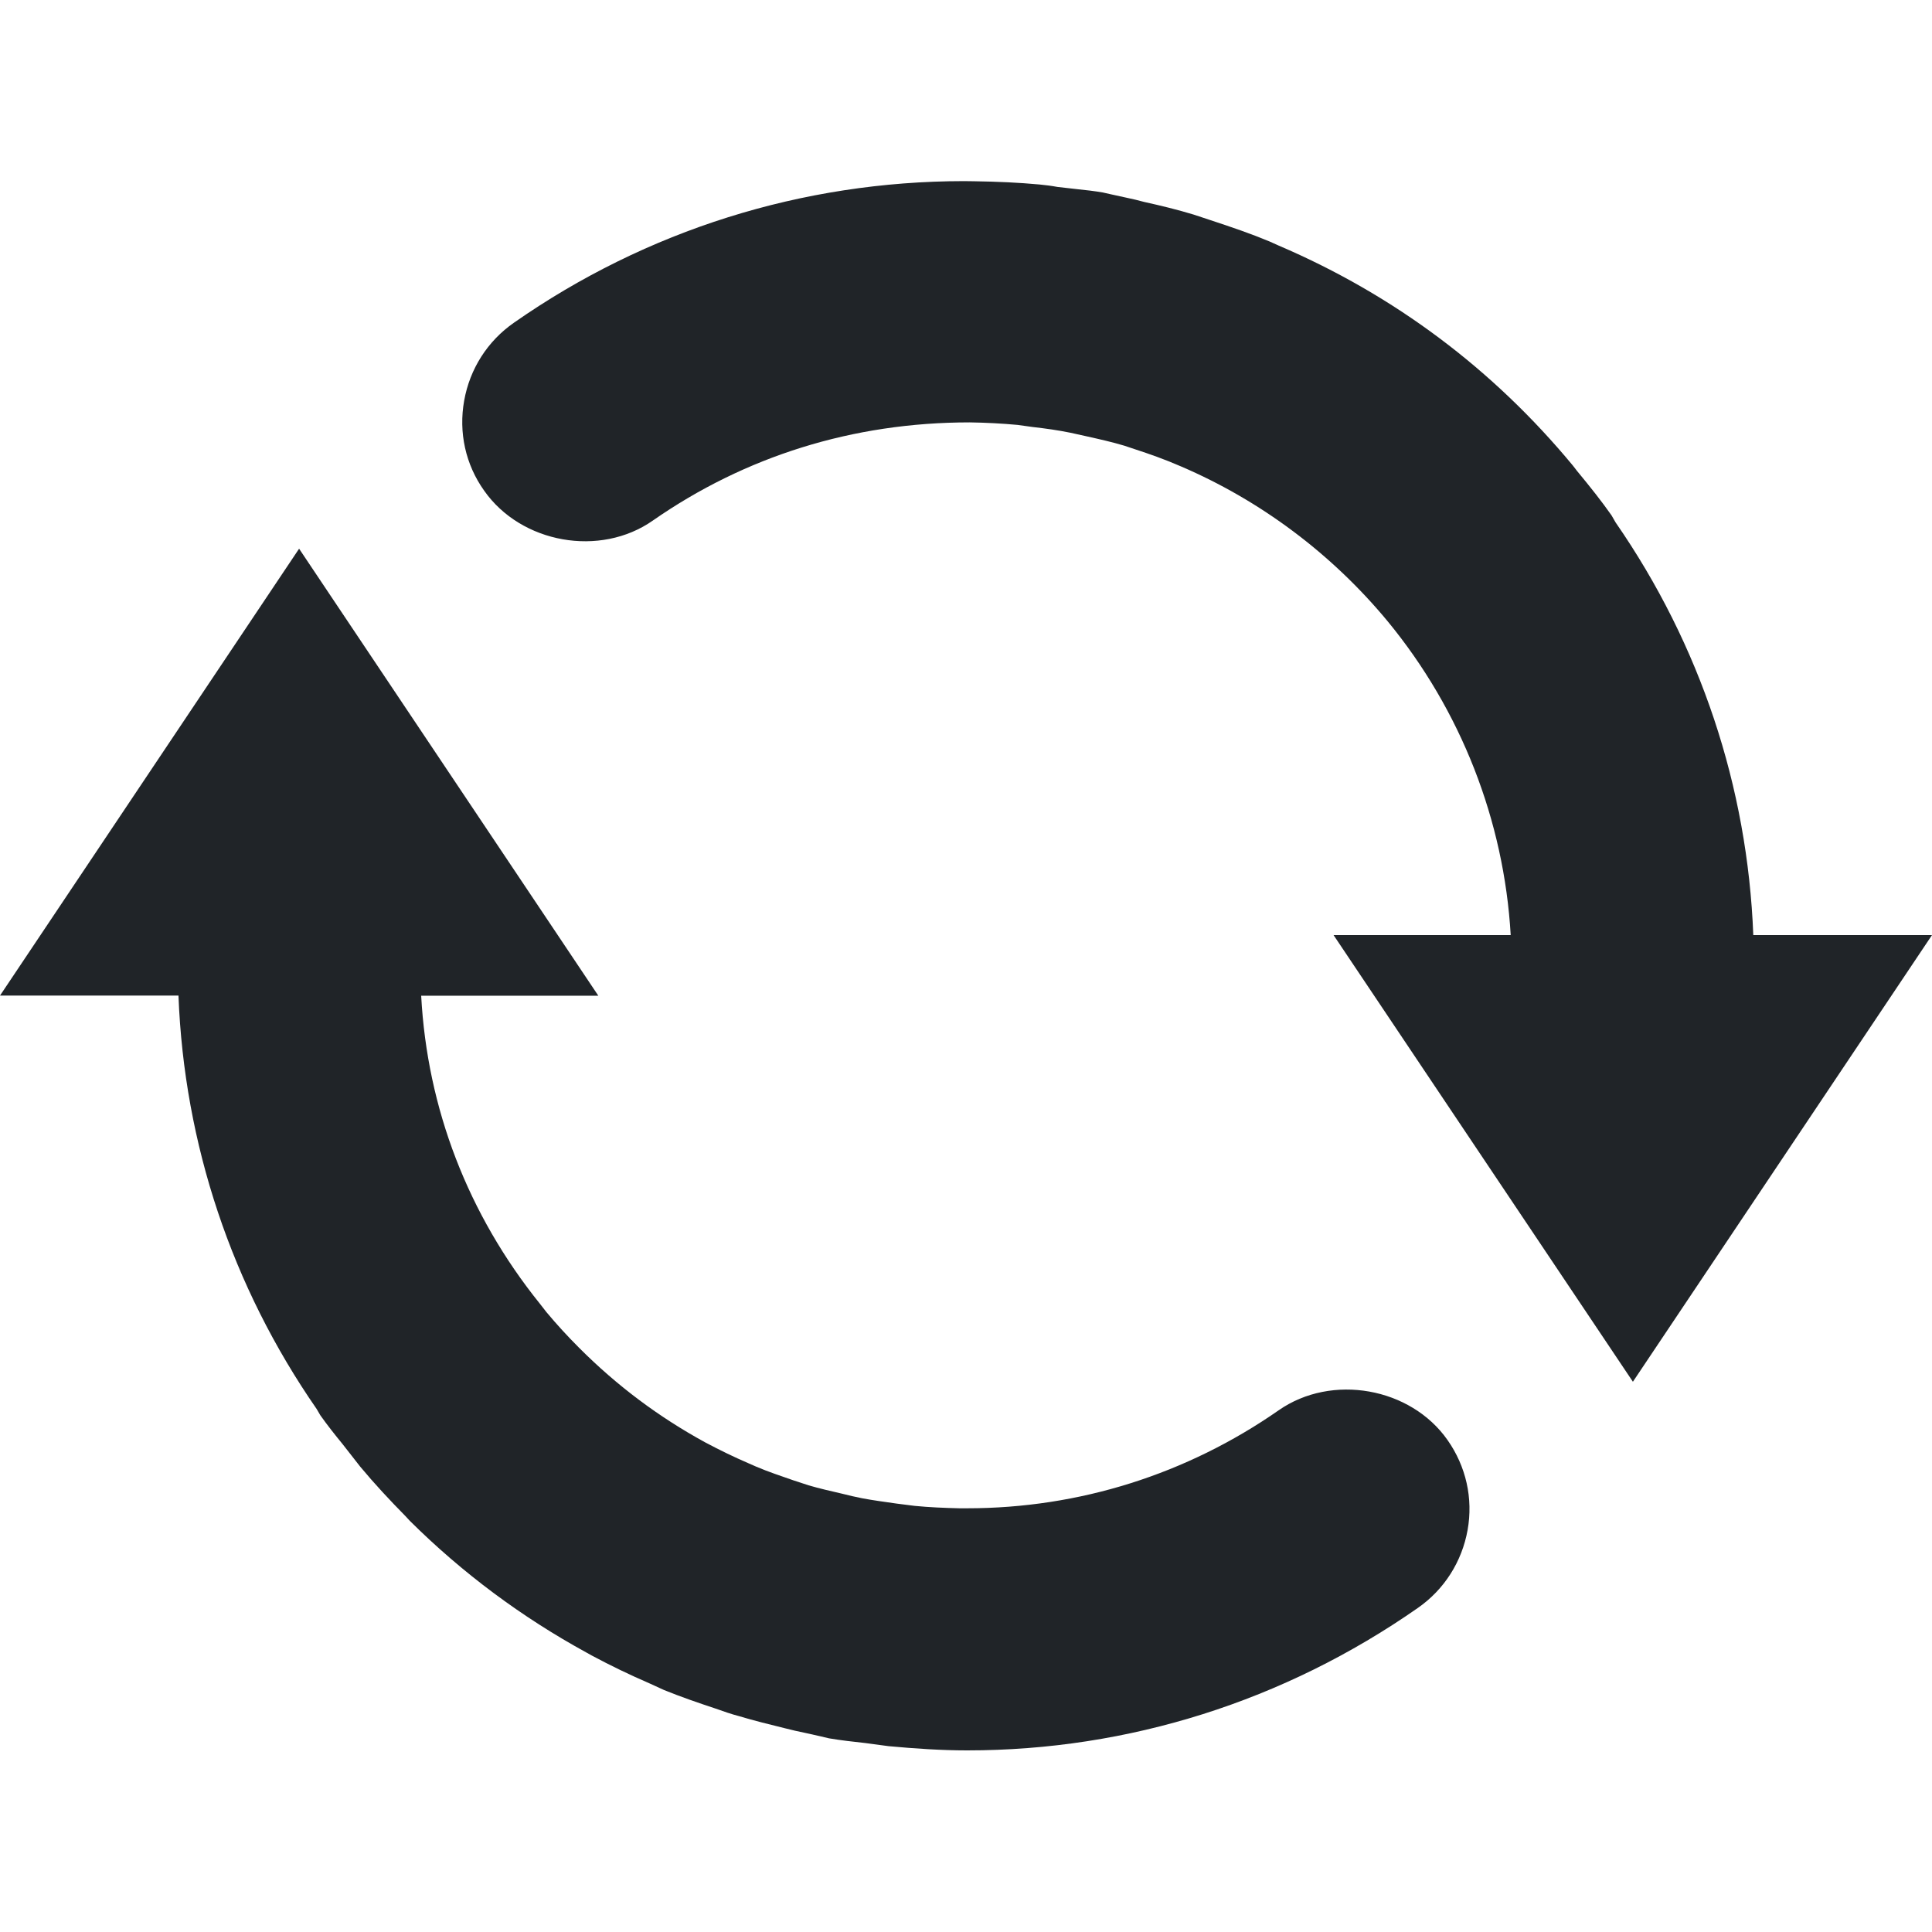 <svg width="16" height="16" viewBox="0 0 16 16" fill="none" xmlns="http://www.w3.org/2000/svg">
<path fill-rule="evenodd" clip-rule="evenodd" d="M10.59 11.679C9.829 12.209 8.937 12.491 8.009 12.491H7.945C7.821 12.488 7.697 12.483 7.575 12.471L7.425 12.452C7.329 12.438 7.235 12.426 7.14 12.408C7.086 12.397 7.035 12.386 6.969 12.369C6.878 12.348 6.786 12.327 6.697 12.301L6.569 12.259C6.466 12.223 6.363 12.189 6.262 12.146L6.196 12.117C6.08 12.067 5.964 12.011 5.838 11.944C5.46 11.737 5.113 11.48 4.795 11.161C4.701 11.067 4.61 10.968 4.525 10.866L4.472 10.798C3.876 10.058 3.538 9.18 3.488 8.246H4.955L2.477 4.544L0 8.245H1.478C1.525 9.474 1.92 10.655 2.622 11.668L2.653 11.721C2.711 11.803 2.773 11.881 2.836 11.958L2.983 12.146C3.102 12.289 3.228 12.424 3.358 12.556L3.394 12.595C3.828 13.026 4.321 13.393 4.859 13.687L4.904 13.712C5.059 13.795 5.217 13.871 5.381 13.942L5.499 13.996C5.637 14.052 5.779 14.101 5.927 14.15C5.992 14.173 6.057 14.196 6.123 14.213C6.247 14.251 6.375 14.281 6.506 14.314L6.584 14.333C6.642 14.346 6.699 14.357 6.793 14.379C6.817 14.385 6.842 14.391 6.865 14.396C6.965 14.413 7.065 14.424 7.165 14.435L7.359 14.461C7.577 14.481 7.794 14.496 8.01 14.496C9.346 14.496 10.636 14.088 11.741 13.317C11.961 13.164 12.107 12.933 12.154 12.671C12.201 12.409 12.141 12.144 11.988 11.926C11.683 11.49 11.029 11.373 10.59 11.679Z" fill="#202428"/>
<path fill-rule="evenodd" clip-rule="evenodd" d="M14.52 7.744C14.473 6.517 14.08 5.338 13.38 4.327L13.346 4.268C13.263 4.15 13.175 4.039 13.061 3.901L13.027 3.857C12.366 3.058 11.546 2.443 10.59 2.034L10.512 1.999C10.363 1.937 10.207 1.883 10.012 1.819L9.885 1.777C9.75 1.736 9.614 1.703 9.474 1.672L9.404 1.654C9.352 1.643 9.299 1.63 9.204 1.61L9.133 1.594C9.063 1.582 8.993 1.574 8.924 1.567L8.757 1.548C8.709 1.539 8.661 1.533 8.61 1.528C8.437 1.512 8.265 1.504 8.064 1.501L7.982 1.5C6.645 1.501 5.354 1.906 4.257 2.672C4.037 2.825 3.891 3.055 3.844 3.318C3.797 3.581 3.855 3.847 4.01 4.064C4.316 4.5 4.97 4.618 5.408 4.31C6.17 3.78 7.061 3.498 8.031 3.498C8.165 3.5 8.299 3.507 8.428 3.519L8.55 3.536C8.657 3.548 8.764 3.563 8.866 3.584L9.006 3.615C9.109 3.638 9.211 3.661 9.311 3.691L9.407 3.723C9.522 3.761 9.636 3.8 9.779 3.862C10.437 4.144 11.027 4.584 11.491 5.144C12.099 5.882 12.456 6.796 12.511 7.744H11.044L13.523 11.443L16 7.744H14.52Z" fill="#202428"/>
</svg>
